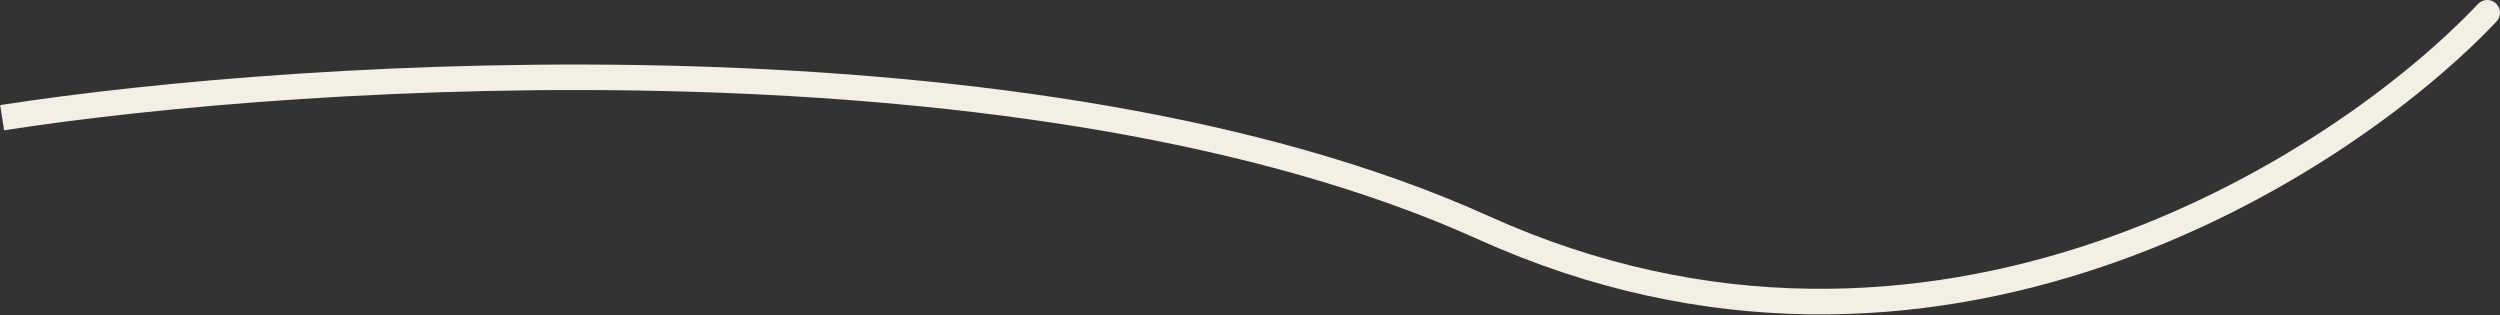 <?xml version="1.0" encoding="UTF-8"?> <svg xmlns="http://www.w3.org/2000/svg" width="2354" height="297" viewBox="0 0 2354 297" fill="none"><rect x="0" y="0" width="2354" height="297" fill="#333333" stroke="none"/> <path d="M2350.71 20.252C2355.27 15.44 2355.06 7.845 2350.25 3.288C2345.44 -1.27 2337.85 -1.064 2333.29 3.748L2350.71 20.252ZM3.84 122.676C147.74 100.35 390.247 78.671 649.316 86.347C908.615 94.03 1183.2 131.093 1392.06 225.423L1401.94 203.55C1188.77 107.275 910.432 70.073 650.027 62.358C389.392 54.635 145.413 76.424 0.16 98.96L3.84 122.676ZM1392.06 225.423C1820.88 419.092 2209.98 168.835 2350.71 20.252L2333.29 3.748C2195.71 148.993 1817.18 391.089 1401.94 203.55L1392.06 225.423Z" fill="#F3EFE5"></path> </svg> 